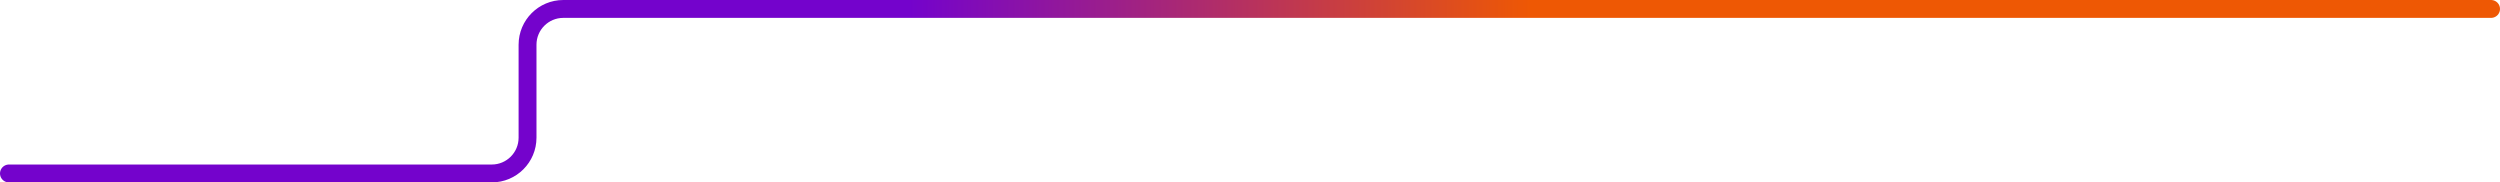 <?xml version="1.0" encoding="UTF-8"?> <svg xmlns="http://www.w3.org/2000/svg" width="699" height="51" viewBox="0 0 699 51" fill="none"> <path d="M2.5 48.5H137.5C143.023 48.5 147.5 44.023 147.5 38.5V12.5C147.5 6.977 151.977 2.5 157.5 2.5H696.5" stroke="url(#paint0_linear_147_149)" stroke-width="5" stroke-linecap="round"></path> <defs> <linearGradient id="paint0_linear_147_149" x1="254.235" y1="25.657" x2="427.982" y2="25.657" gradientUnits="userSpaceOnUse"> <stop stop-color="#7403CC"></stop> <stop offset="1" stop-color="#EE5804"></stop> </linearGradient> </defs> </svg> 